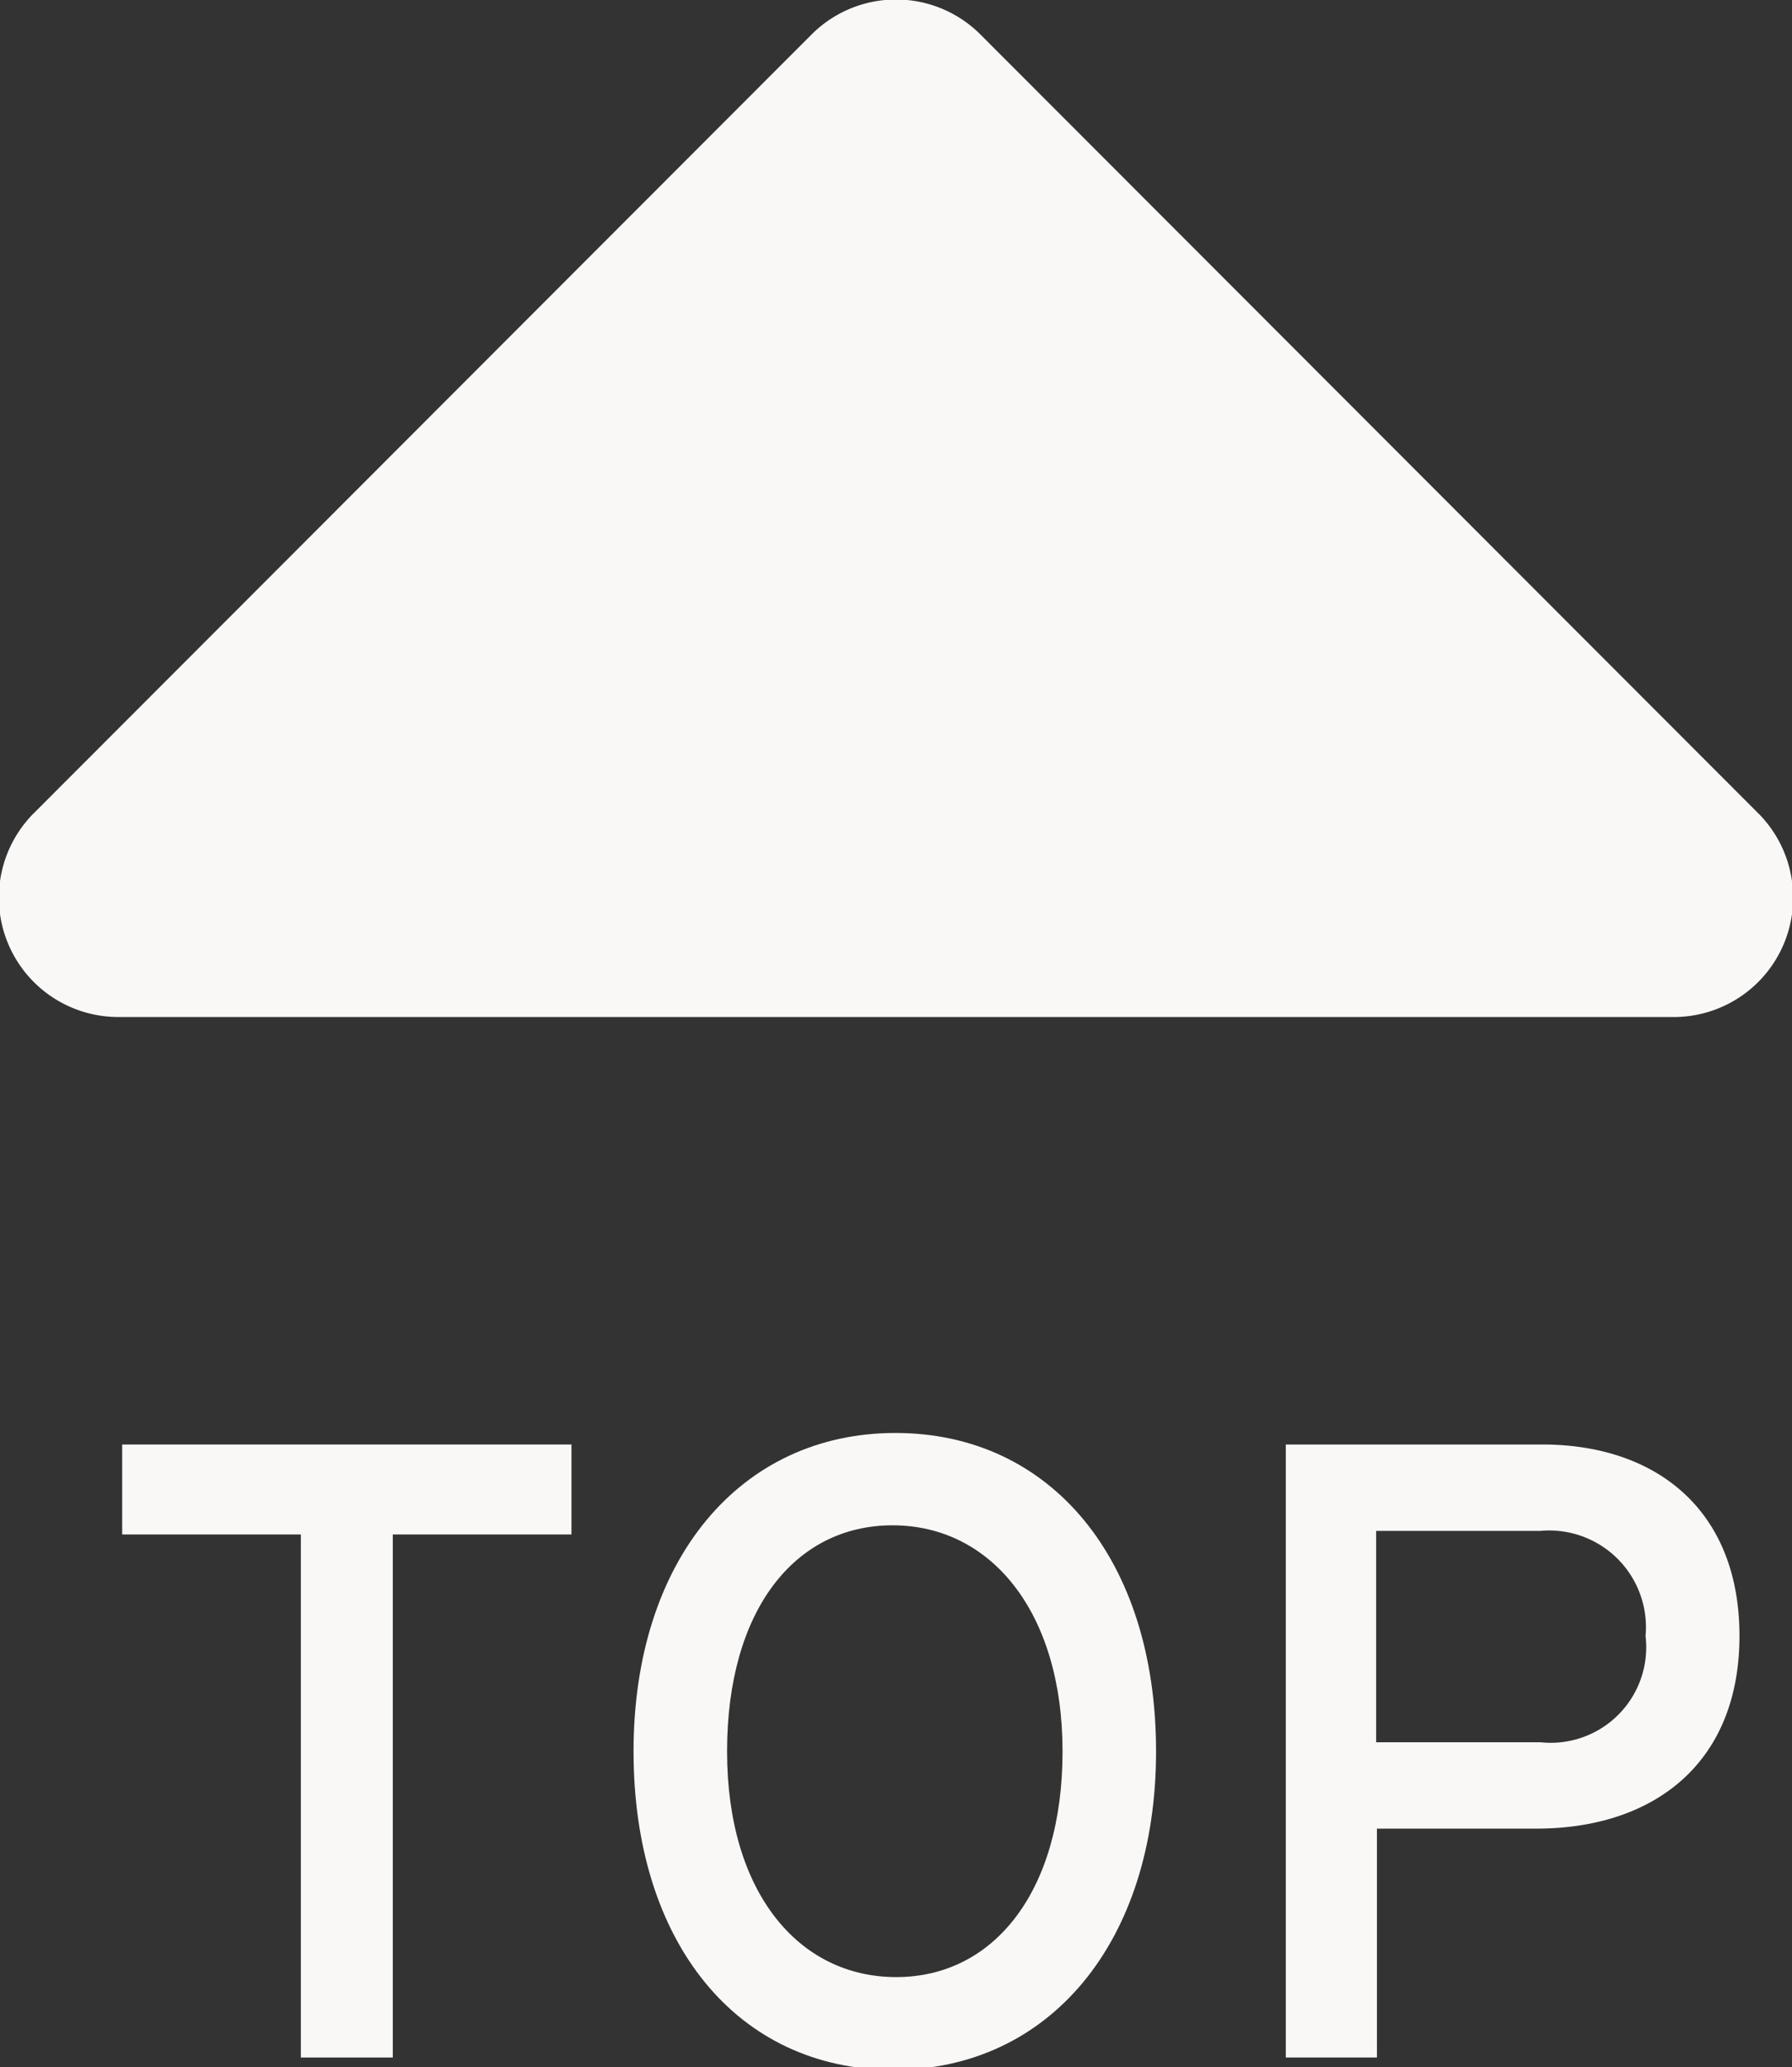 <svg xmlns="http://www.w3.org/2000/svg" viewBox="0 0 45.03 51.93"><rect x="0" y="0" width="45.03" height="51.93" fill="#333333" stroke="none"/><defs><style>.cls-1,.cls-3{fill:#faf8f6;}.cls-1,.cls-2{isolation:isolate;}</style></defs><g id="Layer_2" data-name="Layer 2"><g id="Layer_1-2" data-name="Layer 1"><path id="Path_2388" data-name="Path 2388" class="cls-1" d="M42,25.55H3A3,3,0,0,1,.89,20.39L20.37.89a3,3,0,0,1,4.29,0l19.48,19.5A3,3,0,0,1,42,25.55Z"/><g id="TOP" class="cls-2"><g class="cls-2"><path class="cls-3" d="M14.36,38.55H9.87V51.69H7.56V38.55H3.07V36.29H14.36Z"/><path class="cls-3" d="M29.05,44c0,4.79-2.68,8-6.6,8S15.92,48.81,15.92,44s2.68-8,6.58-8S29.05,39.17,29.05,44ZM26.7,44c0-3.5-1.8-5.68-4.27-5.68S18.27,40.47,18.27,44s1.79,5.67,4.25,5.67S26.7,47.51,26.7,44Z"/><path class="cls-3" d="M43.71,41.1c0,3.17-2.12,4.84-5.11,4.84h-4v5.75H32.31V36.29h6.45C41.59,36.29,43.71,37.91,43.71,41.1Zm-2.36,0a2.43,2.43,0,0,0-2.64-2.64H34.58v5.31h4.13A2.4,2.4,0,0,0,41.35,41.1Z"/></g></g></g></g></svg>